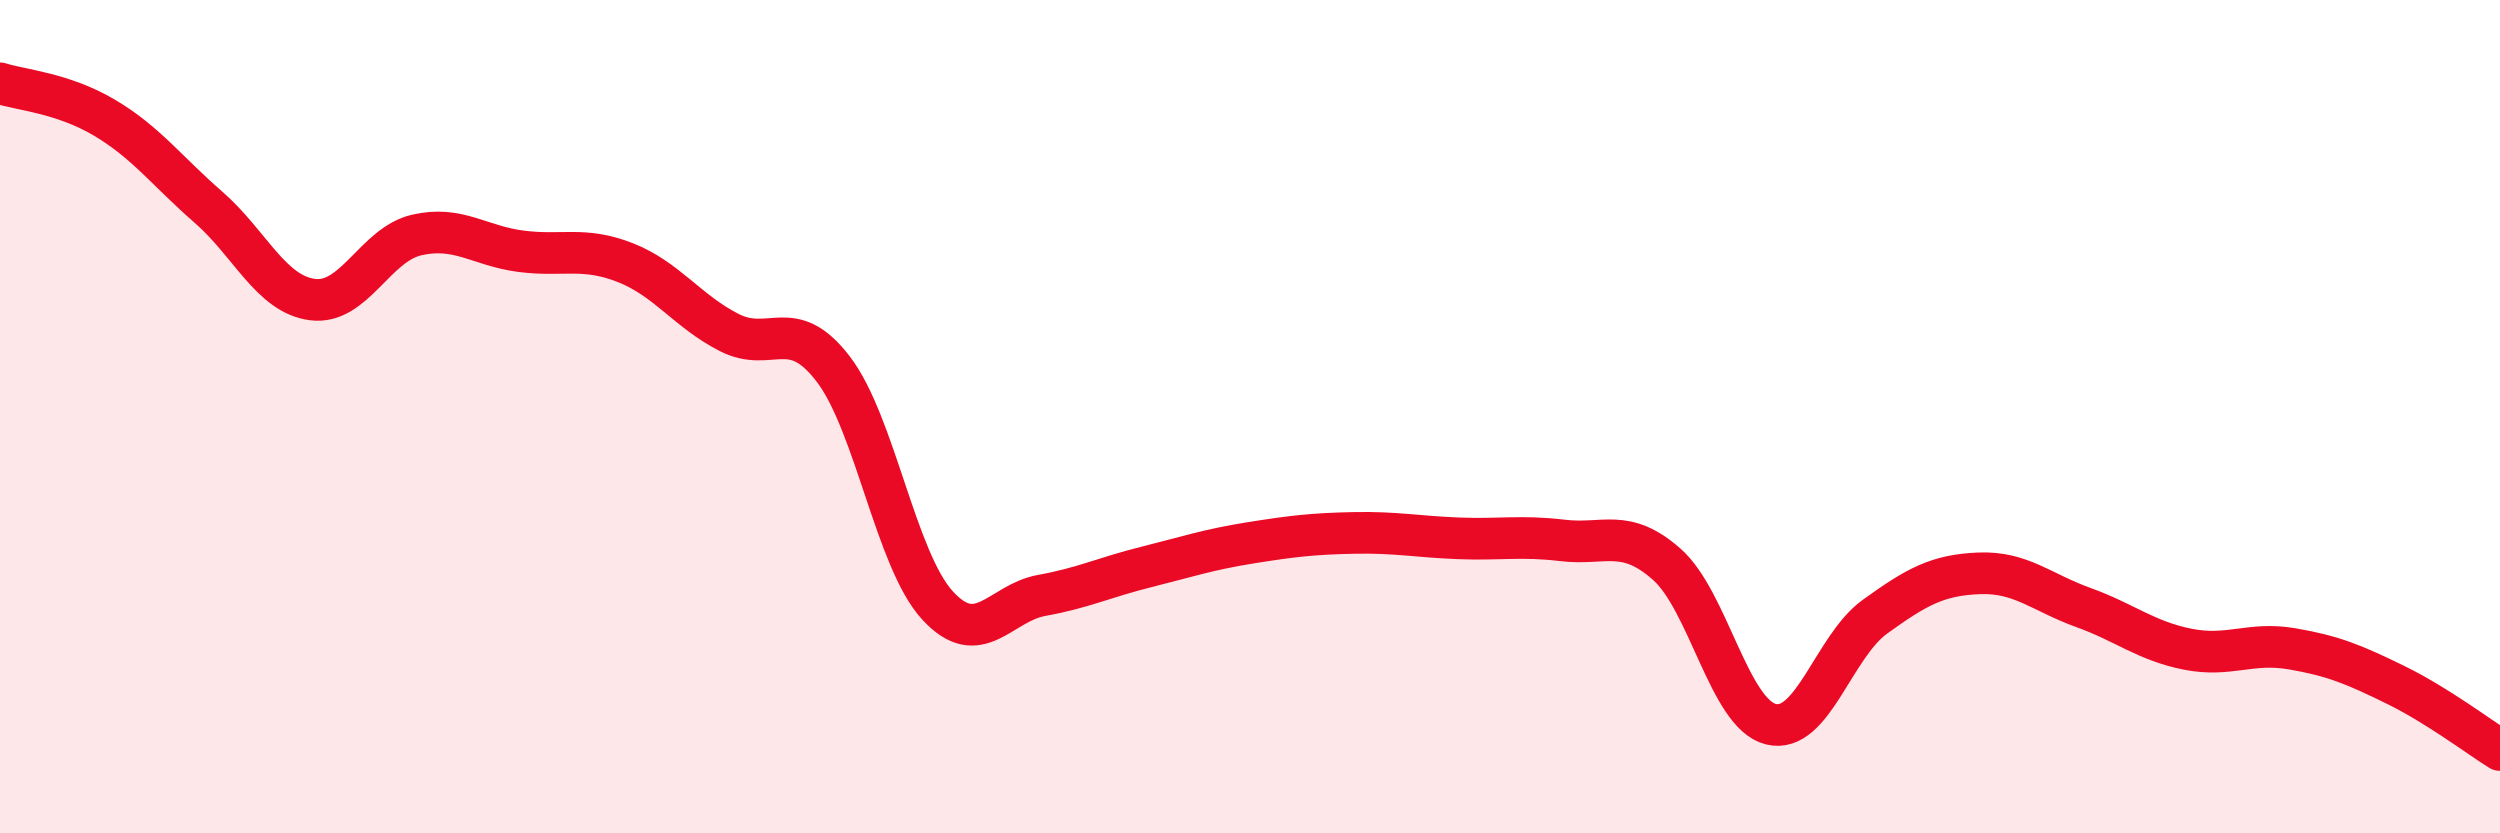 
    <svg width="60" height="20" viewBox="0 0 60 20" xmlns="http://www.w3.org/2000/svg">
      <path
        d="M 0,2 C 0.5,2.16 1.5,2.23 2.5,2.82 C 3.5,3.41 4,4.1 5,4.97 C 6,5.84 6.5,7.06 7.5,7.19 C 8.5,7.32 9,5.87 10,5.64 C 11,5.41 11.5,5.9 12.5,6.03 C 13.5,6.16 14,5.91 15,6.3 C 16,6.69 16.5,7.47 17.5,7.98 C 18.5,8.49 19,7.55 20,8.86 C 21,10.17 21.5,13.44 22.5,14.53 C 23.5,15.62 24,14.47 25,14.29 C 26,14.11 26.5,13.86 27.5,13.61 C 28.5,13.36 29,13.19 30,13.03 C 31,12.87 31.5,12.81 32.5,12.79 C 33.5,12.77 34,12.88 35,12.92 C 36,12.96 36.5,12.85 37.5,12.97 C 38.5,13.09 39,12.66 40,13.54 C 41,14.42 41.5,17.13 42.5,17.38 C 43.5,17.63 44,15.52 45,14.8 C 46,14.08 46.5,13.8 47.5,13.76 C 48.5,13.72 49,14.22 50,14.58 C 51,14.94 51.5,15.38 52.5,15.58 C 53.5,15.78 54,15.4 55,15.57 C 56,15.74 56.5,15.95 57.5,16.44 C 58.5,16.93 59.5,17.69 60,18L60 20L0 20Z"
        fill="#EB0A25"
        opacity="0.1"
        stroke-linecap="round"
        stroke-linejoin="round"
      />
      <path
        d="M 0,2 C 0.5,2.16 1.5,2.23 2.5,2.82 C 3.5,3.41 4,4.1 5,4.97 C 6,5.84 6.5,7.06 7.5,7.19 C 8.5,7.32 9,5.87 10,5.64 C 11,5.41 11.5,5.9 12.5,6.03 C 13.5,6.16 14,5.91 15,6.3 C 16,6.69 16.5,7.47 17.5,7.98 C 18.5,8.49 19,7.55 20,8.86 C 21,10.17 21.5,13.44 22.5,14.53 C 23.5,15.62 24,14.47 25,14.29 C 26,14.11 26.5,13.86 27.5,13.61 C 28.5,13.36 29,13.19 30,13.03 C 31,12.87 31.5,12.81 32.5,12.79 C 33.5,12.77 34,12.88 35,12.92 C 36,12.96 36.5,12.85 37.5,12.97 C 38.5,13.09 39,12.66 40,13.54 C 41,14.42 41.5,17.13 42.5,17.38 C 43.5,17.63 44,15.52 45,14.8 C 46,14.08 46.5,13.8 47.5,13.76 C 48.5,13.72 49,14.22 50,14.58 C 51,14.94 51.5,15.38 52.5,15.58 C 53.5,15.78 54,15.4 55,15.57 C 56,15.74 56.5,15.95 57.5,16.44 C 58.5,16.93 59.5,17.69 60,18"
        stroke="#EB0A25"
        stroke-width="1"
        fill="none"
        stroke-linecap="round"
        stroke-linejoin="round"
      />
    </svg>
  